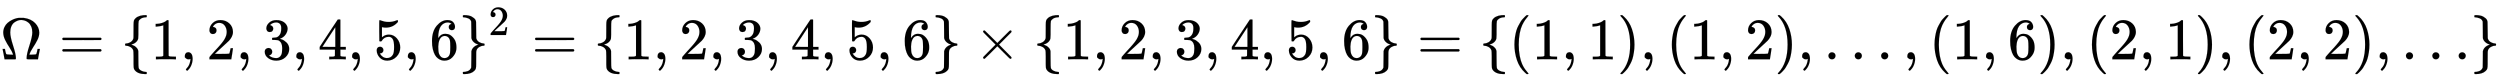 <svg xmlns:xlink="http://www.w3.org/1999/xlink" width="98.479ex" height="3.176ex" style="vertical-align: -0.838ex;" viewBox="0 -1006.6 42400.5 1367.4" role="img" focusable="false" xmlns="http://www.w3.org/2000/svg" aria-labelledby="MathJax-SVG-1-Title">
<title id="MathJax-SVG-1-Title">{\displaystyle \Omega =\{1,2,3,4,5,6\}^{2}=\{1,2,3,4,5,6\}\times \{1,2,3,4,5,6\}=\{(1,1),(1,2),\dots ,(1,6),(2,1),(2,2),\dots \}}</title>
<defs aria-hidden="true">
<path stroke-width="1" id="E1-MJMAIN-3A9" d="M55 454Q55 503 75 546T127 617T197 665T272 695T337 704H352Q396 704 404 703Q527 687 596 615T666 454Q666 392 635 330T559 200T499 83V80H543Q589 81 600 83T617 93Q622 102 629 135T636 172L637 177H677V175L660 89Q645 3 644 2V0H552H488Q461 0 456 3T451 20Q451 89 499 235T548 455Q548 512 530 555T483 622T424 656T361 668Q332 668 303 658T243 626T193 560T174 456Q174 380 222 233T270 20Q270 7 263 0H77V2Q76 3 61 89L44 175V177H84L85 172Q85 171 88 155T96 119T104 93Q109 86 120 84T178 80H222V83Q206 132 162 199T87 329T55 454Z"></path>
<path stroke-width="1" id="E1-MJMAIN-3D" d="M56 347Q56 360 70 367H707Q722 359 722 347Q722 336 708 328L390 327H72Q56 332 56 347ZM56 153Q56 168 72 173H708Q722 163 722 153Q722 140 707 133H70Q56 140 56 153Z"></path>
<path stroke-width="1" id="E1-MJMAIN-7B" d="M434 -231Q434 -244 428 -250H410Q281 -250 230 -184Q225 -177 222 -172T217 -161T213 -148T211 -133T210 -111T209 -84T209 -47T209 0Q209 21 209 53Q208 142 204 153Q203 154 203 155Q189 191 153 211T82 231Q71 231 68 234T65 250T68 266T82 269Q116 269 152 289T203 345Q208 356 208 377T209 529V579Q209 634 215 656T244 698Q270 724 324 740Q361 748 377 749Q379 749 390 749T408 750H428Q434 744 434 732Q434 719 431 716Q429 713 415 713Q362 710 332 689T296 647Q291 634 291 499V417Q291 370 288 353T271 314Q240 271 184 255L170 250L184 245Q202 239 220 230T262 196T290 137Q291 131 291 1Q291 -134 296 -147Q306 -174 339 -192T415 -213Q429 -213 431 -216Q434 -219 434 -231Z"></path>
<path stroke-width="1" id="E1-MJMAIN-31" d="M213 578L200 573Q186 568 160 563T102 556H83V602H102Q149 604 189 617T245 641T273 663Q275 666 285 666Q294 666 302 660V361L303 61Q310 54 315 52T339 48T401 46H427V0H416Q395 3 257 3Q121 3 100 0H88V46H114Q136 46 152 46T177 47T193 50T201 52T207 57T213 61V578Z"></path>
<path stroke-width="1" id="E1-MJMAIN-2C" d="M78 35T78 60T94 103T137 121Q165 121 187 96T210 8Q210 -27 201 -60T180 -117T154 -158T130 -185T117 -194Q113 -194 104 -185T95 -172Q95 -168 106 -156T131 -126T157 -76T173 -3V9L172 8Q170 7 167 6T161 3T152 1T140 0Q113 0 96 17Z"></path>
<path stroke-width="1" id="E1-MJMAIN-32" d="M109 429Q82 429 66 447T50 491Q50 562 103 614T235 666Q326 666 387 610T449 465Q449 422 429 383T381 315T301 241Q265 210 201 149L142 93L218 92Q375 92 385 97Q392 99 409 186V189H449V186Q448 183 436 95T421 3V0H50V19V31Q50 38 56 46T86 81Q115 113 136 137Q145 147 170 174T204 211T233 244T261 278T284 308T305 340T320 369T333 401T340 431T343 464Q343 527 309 573T212 619Q179 619 154 602T119 569T109 550Q109 549 114 549Q132 549 151 535T170 489Q170 464 154 447T109 429Z"></path>
<path stroke-width="1" id="E1-MJMAIN-33" d="M127 463Q100 463 85 480T69 524Q69 579 117 622T233 665Q268 665 277 664Q351 652 390 611T430 522Q430 470 396 421T302 350L299 348Q299 347 308 345T337 336T375 315Q457 262 457 175Q457 96 395 37T238 -22Q158 -22 100 21T42 130Q42 158 60 175T105 193Q133 193 151 175T169 130Q169 119 166 110T159 94T148 82T136 74T126 70T118 67L114 66Q165 21 238 21Q293 21 321 74Q338 107 338 175V195Q338 290 274 322Q259 328 213 329L171 330L168 332Q166 335 166 348Q166 366 174 366Q202 366 232 371Q266 376 294 413T322 525V533Q322 590 287 612Q265 626 240 626Q208 626 181 615T143 592T132 580H135Q138 579 143 578T153 573T165 566T175 555T183 540T186 520Q186 498 172 481T127 463Z"></path>
<path stroke-width="1" id="E1-MJMAIN-34" d="M462 0Q444 3 333 3Q217 3 199 0H190V46H221Q241 46 248 46T265 48T279 53T286 61Q287 63 287 115V165H28V211L179 442Q332 674 334 675Q336 677 355 677H373L379 671V211H471V165H379V114Q379 73 379 66T385 54Q393 47 442 46H471V0H462ZM293 211V545L74 212L183 211H293Z"></path>
<path stroke-width="1" id="E1-MJMAIN-35" d="M164 157Q164 133 148 117T109 101H102Q148 22 224 22Q294 22 326 82Q345 115 345 210Q345 313 318 349Q292 382 260 382H254Q176 382 136 314Q132 307 129 306T114 304Q97 304 95 310Q93 314 93 485V614Q93 664 98 664Q100 666 102 666Q103 666 123 658T178 642T253 634Q324 634 389 662Q397 666 402 666Q410 666 410 648V635Q328 538 205 538Q174 538 149 544L139 546V374Q158 388 169 396T205 412T256 420Q337 420 393 355T449 201Q449 109 385 44T229 -22Q148 -22 99 32T50 154Q50 178 61 192T84 210T107 214Q132 214 148 197T164 157Z"></path>
<path stroke-width="1" id="E1-MJMAIN-36" d="M42 313Q42 476 123 571T303 666Q372 666 402 630T432 550Q432 525 418 510T379 495Q356 495 341 509T326 548Q326 592 373 601Q351 623 311 626Q240 626 194 566Q147 500 147 364L148 360Q153 366 156 373Q197 433 263 433H267Q313 433 348 414Q372 400 396 374T435 317Q456 268 456 210V192Q456 169 451 149Q440 90 387 34T253 -22Q225 -22 199 -14T143 16T92 75T56 172T42 313ZM257 397Q227 397 205 380T171 335T154 278T148 216Q148 133 160 97T198 39Q222 21 251 21Q302 21 329 59Q342 77 347 104T352 209Q352 289 347 316T329 361Q302 397 257 397Z"></path>
<path stroke-width="1" id="E1-MJMAIN-7D" d="M65 731Q65 745 68 747T88 750Q171 750 216 725T279 670Q288 649 289 635T291 501Q292 362 293 357Q306 312 345 291T417 269Q428 269 431 266T434 250T431 234T417 231Q380 231 345 210T298 157Q293 143 292 121T291 -28V-79Q291 -134 285 -156T256 -198Q202 -250 89 -250Q71 -250 68 -247T65 -230Q65 -224 65 -223T66 -218T69 -214T77 -213Q91 -213 108 -210T146 -200T183 -177T207 -139Q208 -134 209 3L210 139Q223 196 280 230Q315 247 330 250Q305 257 280 270Q225 304 212 352L210 362L209 498Q208 635 207 640Q195 680 154 696T77 713Q68 713 67 716T65 731Z"></path>
<path stroke-width="1" id="E1-MJMAIN-D7" d="M630 29Q630 9 609 9Q604 9 587 25T493 118L389 222L284 117Q178 13 175 11Q171 9 168 9Q160 9 154 15T147 29Q147 36 161 51T255 146L359 250L255 354Q174 435 161 449T147 471Q147 480 153 485T168 490Q173 490 175 489Q178 487 284 383L389 278L493 382Q570 459 587 475T609 491Q630 491 630 471Q630 464 620 453T522 355L418 250L522 145Q606 61 618 48T630 29Z"></path>
<path stroke-width="1" id="E1-MJMAIN-28" d="M94 250Q94 319 104 381T127 488T164 576T202 643T244 695T277 729T302 750H315H319Q333 750 333 741Q333 738 316 720T275 667T226 581T184 443T167 250T184 58T225 -81T274 -167T316 -220T333 -241Q333 -250 318 -250H315H302L274 -226Q180 -141 137 -14T94 250Z"></path>
<path stroke-width="1" id="E1-MJMAIN-29" d="M60 749L64 750Q69 750 74 750H86L114 726Q208 641 251 514T294 250Q294 182 284 119T261 12T224 -76T186 -143T145 -194T113 -227T90 -246Q87 -249 86 -250H74Q66 -250 63 -250T58 -247T55 -238Q56 -237 66 -225Q221 -64 221 250T66 725Q56 737 55 738Q55 746 60 749Z"></path>
<path stroke-width="1" id="E1-MJMAIN-2026" d="M78 60Q78 84 95 102T138 120Q162 120 180 104T199 61Q199 36 182 18T139 0T96 17T78 60ZM525 60Q525 84 542 102T585 120Q609 120 627 104T646 61Q646 36 629 18T586 0T543 17T525 60ZM972 60Q972 84 989 102T1032 120Q1056 120 1074 104T1093 61Q1093 36 1076 18T1033 0T990 17T972 60Z"></path>
</defs>
<g stroke="currentColor" fill="currentColor" stroke-width="0" transform="matrix(1 0 0 -1 0 0)" aria-hidden="true">
 <use xlink:href="#E1-MJMAIN-3A9" x="0" y="0"></use>
 <use xlink:href="#E1-MJMAIN-3D" x="1000" y="0"></use>
 <use xlink:href="#E1-MJMAIN-7B" x="2056" y="0"></use>
 <use xlink:href="#E1-MJMAIN-31" x="2557" y="0"></use>
 <use xlink:href="#E1-MJMAIN-2C" x="3057" y="0"></use>
 <use xlink:href="#E1-MJMAIN-32" x="3502" y="0"></use>
 <use xlink:href="#E1-MJMAIN-2C" x="4003" y="0"></use>
 <use xlink:href="#E1-MJMAIN-33" x="4448" y="0"></use>
 <use xlink:href="#E1-MJMAIN-2C" x="4948" y="0"></use>
 <use xlink:href="#E1-MJMAIN-34" x="5394" y="0"></use>
 <use xlink:href="#E1-MJMAIN-2C" x="5894" y="0"></use>
 <use xlink:href="#E1-MJMAIN-35" x="6339" y="0"></use>
 <use xlink:href="#E1-MJMAIN-2C" x="6840" y="0"></use>
 <use xlink:href="#E1-MJMAIN-36" x="7285" y="0"></use>
<g transform="translate(7785,0)">
 <use xlink:href="#E1-MJMAIN-7D" x="0" y="0"></use>
 <use transform="scale(0.707)" xlink:href="#E1-MJMAIN-32" x="707" y="583"></use>
</g>
 <use xlink:href="#E1-MJMAIN-3D" x="9018" y="0"></use>
 <use xlink:href="#E1-MJMAIN-7B" x="10074" y="0"></use>
 <use xlink:href="#E1-MJMAIN-31" x="10574" y="0"></use>
 <use xlink:href="#E1-MJMAIN-2C" x="11075" y="0"></use>
 <use xlink:href="#E1-MJMAIN-32" x="11520" y="0"></use>
 <use xlink:href="#E1-MJMAIN-2C" x="12021" y="0"></use>
 <use xlink:href="#E1-MJMAIN-33" x="12466" y="0"></use>
 <use xlink:href="#E1-MJMAIN-2C" x="12966" y="0"></use>
 <use xlink:href="#E1-MJMAIN-34" x="13411" y="0"></use>
 <use xlink:href="#E1-MJMAIN-2C" x="13912" y="0"></use>
 <use xlink:href="#E1-MJMAIN-35" x="14357" y="0"></use>
 <use xlink:href="#E1-MJMAIN-2C" x="14858" y="0"></use>
 <use xlink:href="#E1-MJMAIN-36" x="15303" y="0"></use>
 <use xlink:href="#E1-MJMAIN-7D" x="15803" y="0"></use>
 <use xlink:href="#E1-MJMAIN-D7" x="16526" y="0"></use>
 <use xlink:href="#E1-MJMAIN-7B" x="17527" y="0"></use>
 <use xlink:href="#E1-MJMAIN-31" x="18027" y="0"></use>
 <use xlink:href="#E1-MJMAIN-2C" x="18528" y="0"></use>
 <use xlink:href="#E1-MJMAIN-32" x="18973" y="0"></use>
 <use xlink:href="#E1-MJMAIN-2C" x="19473" y="0"></use>
 <use xlink:href="#E1-MJMAIN-33" x="19918" y="0"></use>
 <use xlink:href="#E1-MJMAIN-2C" x="20419" y="0"></use>
 <use xlink:href="#E1-MJMAIN-34" x="20864" y="0"></use>
 <use xlink:href="#E1-MJMAIN-2C" x="21365" y="0"></use>
 <use xlink:href="#E1-MJMAIN-35" x="21810" y="0"></use>
 <use xlink:href="#E1-MJMAIN-2C" x="22310" y="0"></use>
 <use xlink:href="#E1-MJMAIN-36" x="22755" y="0"></use>
 <use xlink:href="#E1-MJMAIN-7D" x="23256" y="0"></use>
 <use xlink:href="#E1-MJMAIN-3D" x="24034" y="0"></use>
 <use xlink:href="#E1-MJMAIN-7B" x="25091" y="0"></use>
 <use xlink:href="#E1-MJMAIN-28" x="25591" y="0"></use>
 <use xlink:href="#E1-MJMAIN-31" x="25981" y="0"></use>
 <use xlink:href="#E1-MJMAIN-2C" x="26481" y="0"></use>
 <use xlink:href="#E1-MJMAIN-31" x="26926" y="0"></use>
 <use xlink:href="#E1-MJMAIN-29" x="27427" y="0"></use>
 <use xlink:href="#E1-MJMAIN-2C" x="27816" y="0"></use>
 <use xlink:href="#E1-MJMAIN-28" x="28261" y="0"></use>
 <use xlink:href="#E1-MJMAIN-31" x="28651" y="0"></use>
 <use xlink:href="#E1-MJMAIN-2C" x="29151" y="0"></use>
 <use xlink:href="#E1-MJMAIN-32" x="29597" y="0"></use>
 <use xlink:href="#E1-MJMAIN-29" x="30097" y="0"></use>
 <use xlink:href="#E1-MJMAIN-2C" x="30487" y="0"></use>
 <use xlink:href="#E1-MJMAIN-2026" x="30932" y="0"></use>
 <use xlink:href="#E1-MJMAIN-2C" x="32271" y="0"></use>
 <use xlink:href="#E1-MJMAIN-28" x="32716" y="0"></use>
 <use xlink:href="#E1-MJMAIN-31" x="33106" y="0"></use>
 <use xlink:href="#E1-MJMAIN-2C" x="33606" y="0"></use>
 <use xlink:href="#E1-MJMAIN-36" x="34051" y="0"></use>
 <use xlink:href="#E1-MJMAIN-29" x="34552" y="0"></use>
 <use xlink:href="#E1-MJMAIN-2C" x="34941" y="0"></use>
 <use xlink:href="#E1-MJMAIN-28" x="35386" y="0"></use>
 <use xlink:href="#E1-MJMAIN-32" x="35776" y="0"></use>
 <use xlink:href="#E1-MJMAIN-2C" x="36276" y="0"></use>
 <use xlink:href="#E1-MJMAIN-31" x="36722" y="0"></use>
 <use xlink:href="#E1-MJMAIN-29" x="37222" y="0"></use>
 <use xlink:href="#E1-MJMAIN-2C" x="37612" y="0"></use>
 <use xlink:href="#E1-MJMAIN-28" x="38057" y="0"></use>
 <use xlink:href="#E1-MJMAIN-32" x="38446" y="0"></use>
 <use xlink:href="#E1-MJMAIN-2C" x="38947" y="0"></use>
 <use xlink:href="#E1-MJMAIN-32" x="39392" y="0"></use>
 <use xlink:href="#E1-MJMAIN-29" x="39892" y="0"></use>
 <use xlink:href="#E1-MJMAIN-2C" x="40282" y="0"></use>
 <use xlink:href="#E1-MJMAIN-2026" x="40727" y="0"></use>
 <use xlink:href="#E1-MJMAIN-7D" x="41900" y="0"></use>
</g>
</svg>